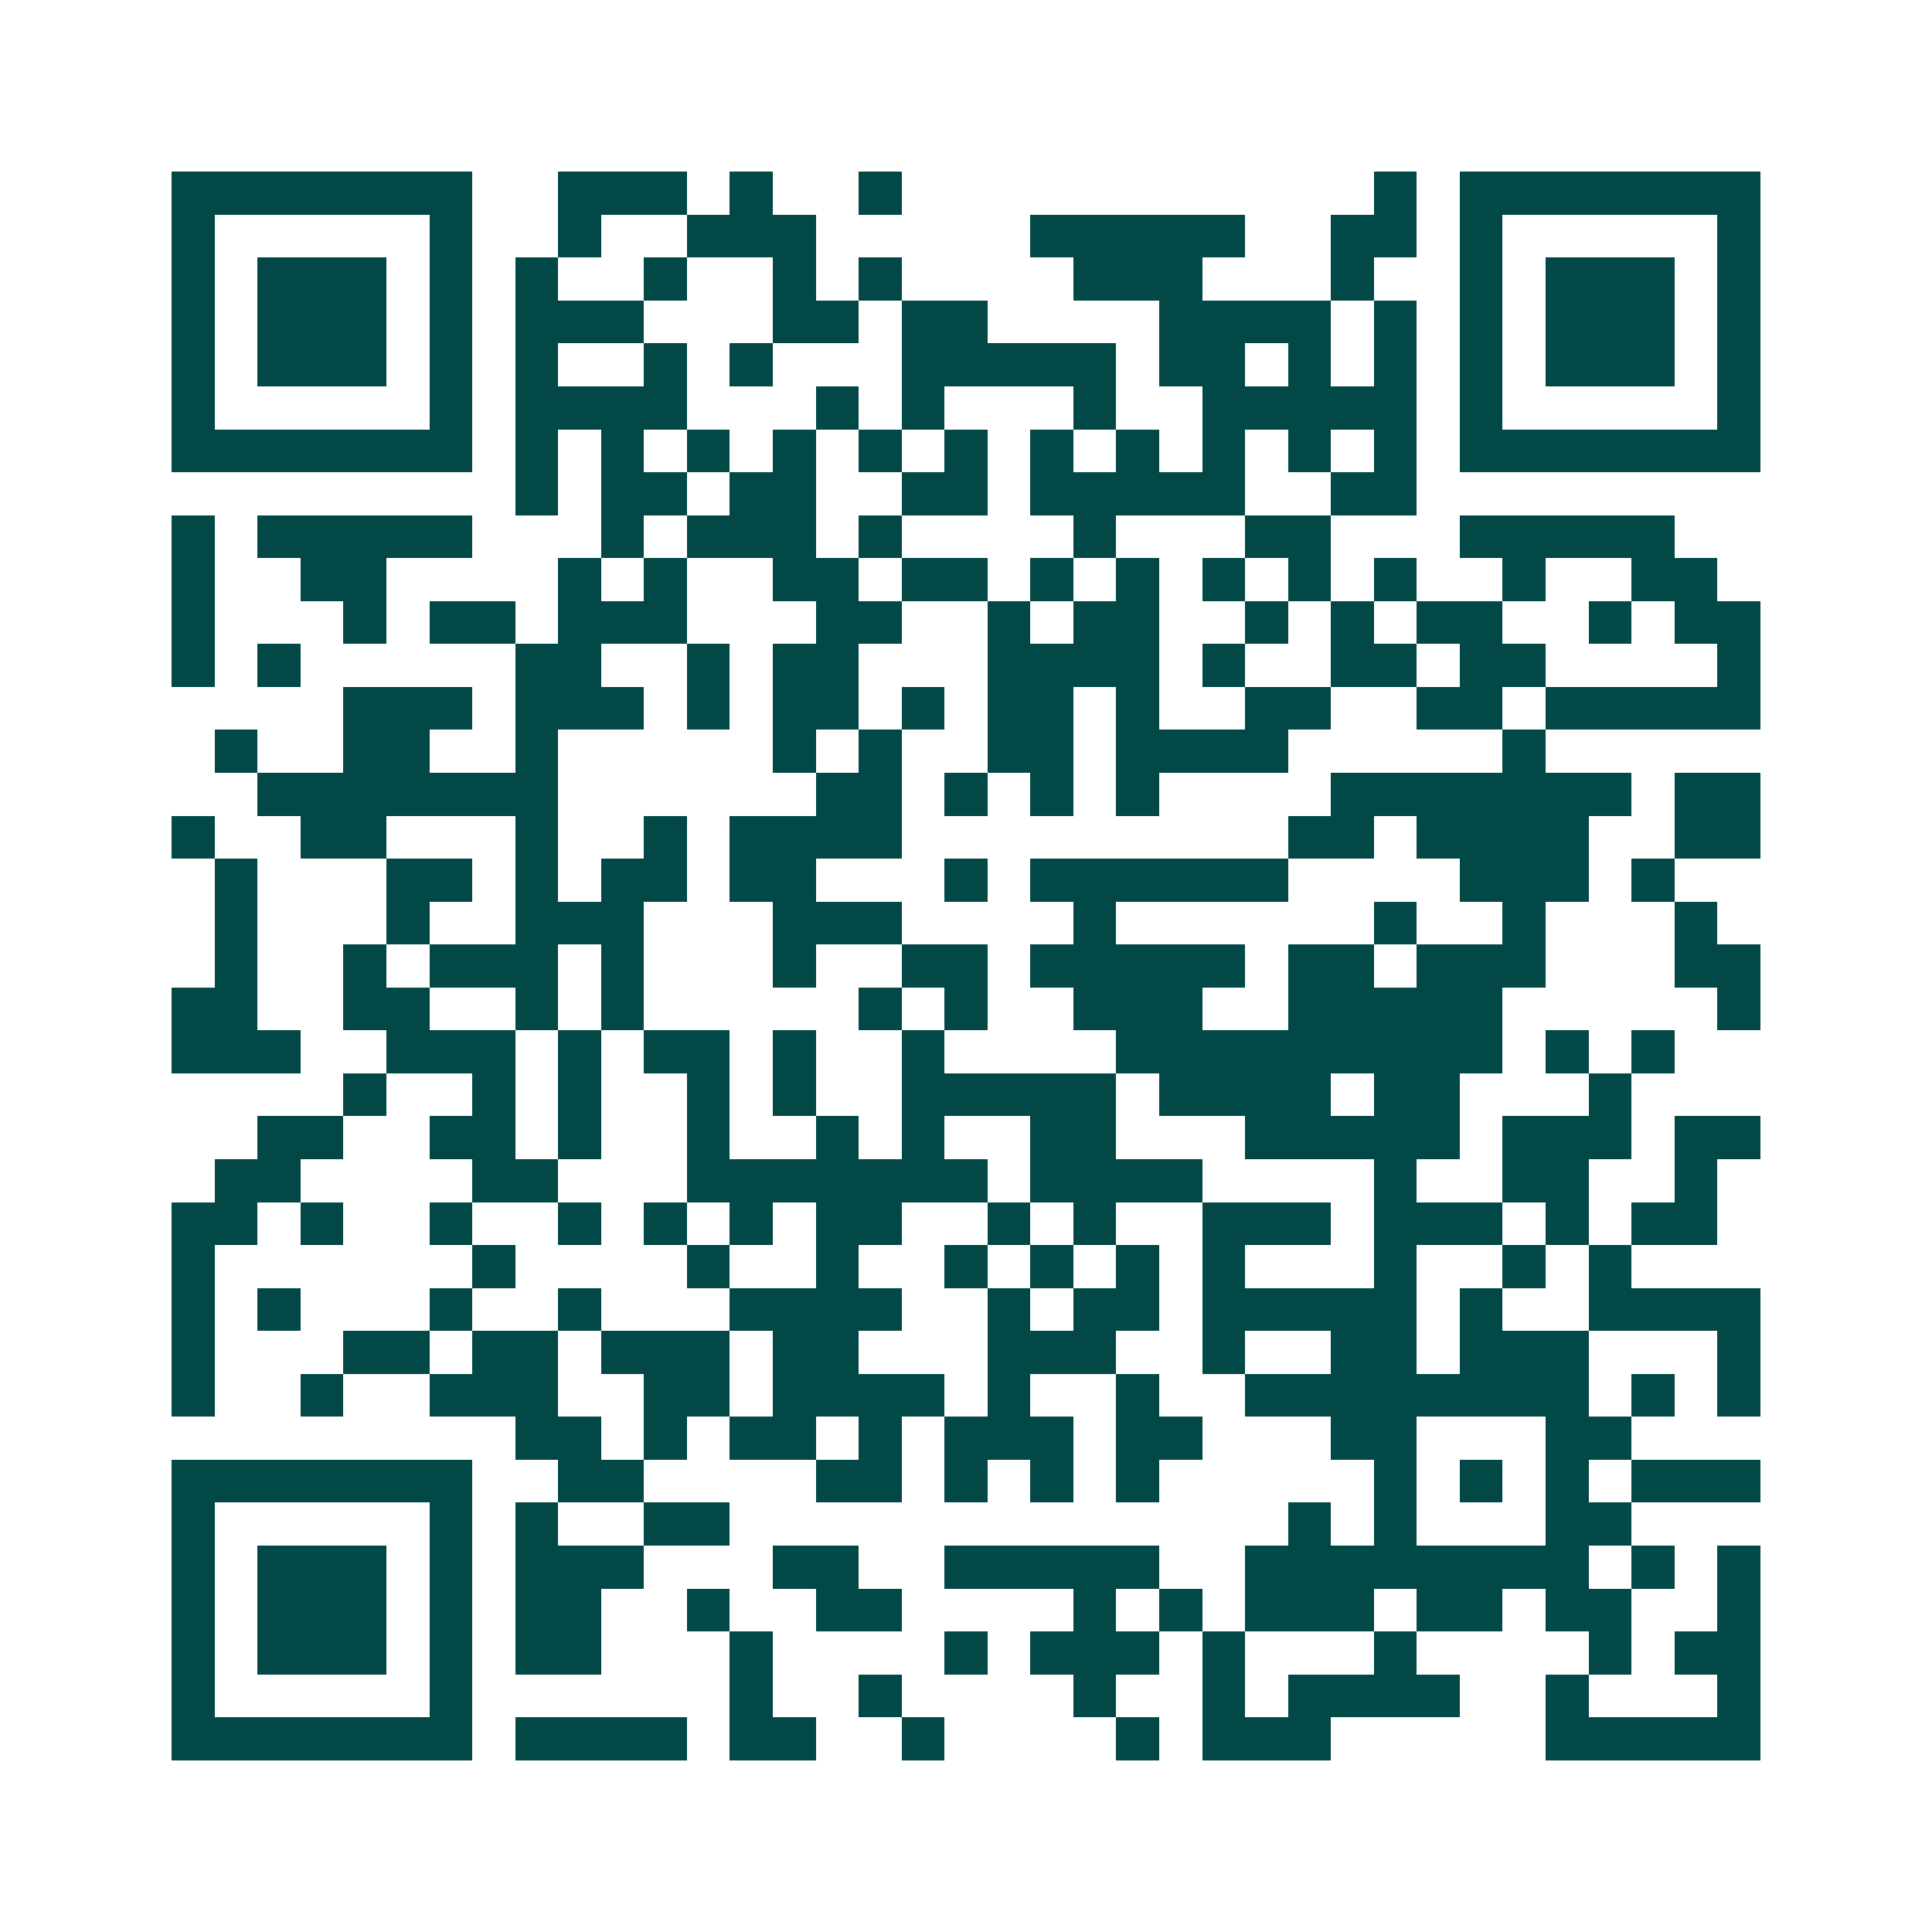 <svg xmlns="http://www.w3.org/2000/svg" width="200" height="200" viewBox="0 0 45 45" shape-rendering="crispEdges"><path fill="#ffffff" d="M0 0h45v45H0z"/><path stroke="#014847" d="M4 4.5h7m2 0h3m1 0h1m2 0h1m11 0h1m1 0h7M4 5.5h1m5 0h1m2 0h1m2 0h3m5 0h5m2 0h2m1 0h1m5 0h1M4 6.5h1m1 0h3m1 0h1m1 0h1m2 0h1m2 0h1m1 0h1m4 0h3m3 0h1m2 0h1m1 0h3m1 0h1M4 7.5h1m1 0h3m1 0h1m1 0h3m3 0h2m1 0h2m4 0h4m1 0h1m1 0h1m1 0h3m1 0h1M4 8.5h1m1 0h3m1 0h1m1 0h1m2 0h1m1 0h1m3 0h5m1 0h2m1 0h1m1 0h1m1 0h1m1 0h3m1 0h1M4 9.5h1m5 0h1m1 0h4m3 0h1m1 0h1m3 0h1m2 0h5m1 0h1m5 0h1M4 10.5h7m1 0h1m1 0h1m1 0h1m1 0h1m1 0h1m1 0h1m1 0h1m1 0h1m1 0h1m1 0h1m1 0h1m1 0h7M12 11.5h1m1 0h2m1 0h2m2 0h2m1 0h5m2 0h2M4 12.5h1m1 0h5m3 0h1m1 0h3m1 0h1m4 0h1m3 0h2m3 0h5M4 13.5h1m2 0h2m4 0h1m1 0h1m2 0h2m1 0h2m1 0h1m1 0h1m1 0h1m1 0h1m1 0h1m2 0h1m2 0h2M4 14.5h1m3 0h1m1 0h2m1 0h3m3 0h2m2 0h1m1 0h2m2 0h1m1 0h1m1 0h2m2 0h1m1 0h2M4 15.5h1m1 0h1m5 0h2m2 0h1m1 0h2m3 0h4m1 0h1m2 0h2m1 0h2m4 0h1M8 16.5h3m1 0h3m1 0h1m1 0h2m1 0h1m1 0h2m1 0h1m2 0h2m2 0h2m1 0h5M5 17.5h1m2 0h2m2 0h1m5 0h1m1 0h1m2 0h2m1 0h4m5 0h1M6 18.5h7m6 0h2m1 0h1m1 0h1m1 0h1m4 0h7m1 0h2M4 19.5h1m2 0h2m3 0h1m2 0h1m1 0h4m9 0h2m1 0h4m2 0h2M5 20.5h1m3 0h2m1 0h1m1 0h2m1 0h2m3 0h1m1 0h6m4 0h3m1 0h1M5 21.5h1m3 0h1m2 0h3m3 0h3m4 0h1m6 0h1m2 0h1m3 0h1M5 22.5h1m2 0h1m1 0h3m1 0h1m3 0h1m2 0h2m1 0h5m1 0h2m1 0h3m3 0h2M4 23.5h2m2 0h2m2 0h1m1 0h1m5 0h1m1 0h1m2 0h3m2 0h5m5 0h1M4 24.5h3m2 0h3m1 0h1m1 0h2m1 0h1m2 0h1m4 0h9m1 0h1m1 0h1M8 25.5h1m2 0h1m1 0h1m2 0h1m1 0h1m2 0h5m1 0h4m1 0h2m3 0h1M6 26.5h2m2 0h2m1 0h1m2 0h1m2 0h1m1 0h1m2 0h2m3 0h5m1 0h3m1 0h2M5 27.5h2m4 0h2m3 0h7m1 0h4m4 0h1m2 0h2m2 0h1M4 28.5h2m1 0h1m2 0h1m2 0h1m1 0h1m1 0h1m1 0h2m2 0h1m1 0h1m2 0h3m1 0h3m1 0h1m1 0h2M4 29.5h1m6 0h1m4 0h1m2 0h1m2 0h1m1 0h1m1 0h1m1 0h1m3 0h1m2 0h1m1 0h1M4 30.5h1m1 0h1m3 0h1m2 0h1m3 0h4m2 0h1m1 0h2m1 0h5m1 0h1m2 0h4M4 31.5h1m3 0h2m1 0h2m1 0h3m1 0h2m3 0h3m2 0h1m2 0h2m1 0h3m3 0h1M4 32.5h1m2 0h1m2 0h3m2 0h2m1 0h4m1 0h1m2 0h1m2 0h8m1 0h1m1 0h1M12 33.5h2m1 0h1m1 0h2m1 0h1m1 0h3m1 0h2m3 0h2m3 0h2M4 34.5h7m2 0h2m4 0h2m1 0h1m1 0h1m1 0h1m5 0h1m1 0h1m1 0h1m1 0h3M4 35.5h1m5 0h1m1 0h1m2 0h2m13 0h1m1 0h1m3 0h2M4 36.5h1m1 0h3m1 0h1m1 0h3m3 0h2m2 0h5m2 0h8m1 0h1m1 0h1M4 37.5h1m1 0h3m1 0h1m1 0h2m2 0h1m2 0h2m4 0h1m1 0h1m1 0h3m1 0h2m1 0h2m2 0h1M4 38.5h1m1 0h3m1 0h1m1 0h2m3 0h1m4 0h1m1 0h3m1 0h1m3 0h1m4 0h1m1 0h2M4 39.5h1m5 0h1m6 0h1m2 0h1m4 0h1m2 0h1m1 0h4m2 0h1m3 0h1M4 40.5h7m1 0h4m1 0h2m2 0h1m4 0h1m1 0h3m5 0h5"/></svg>
